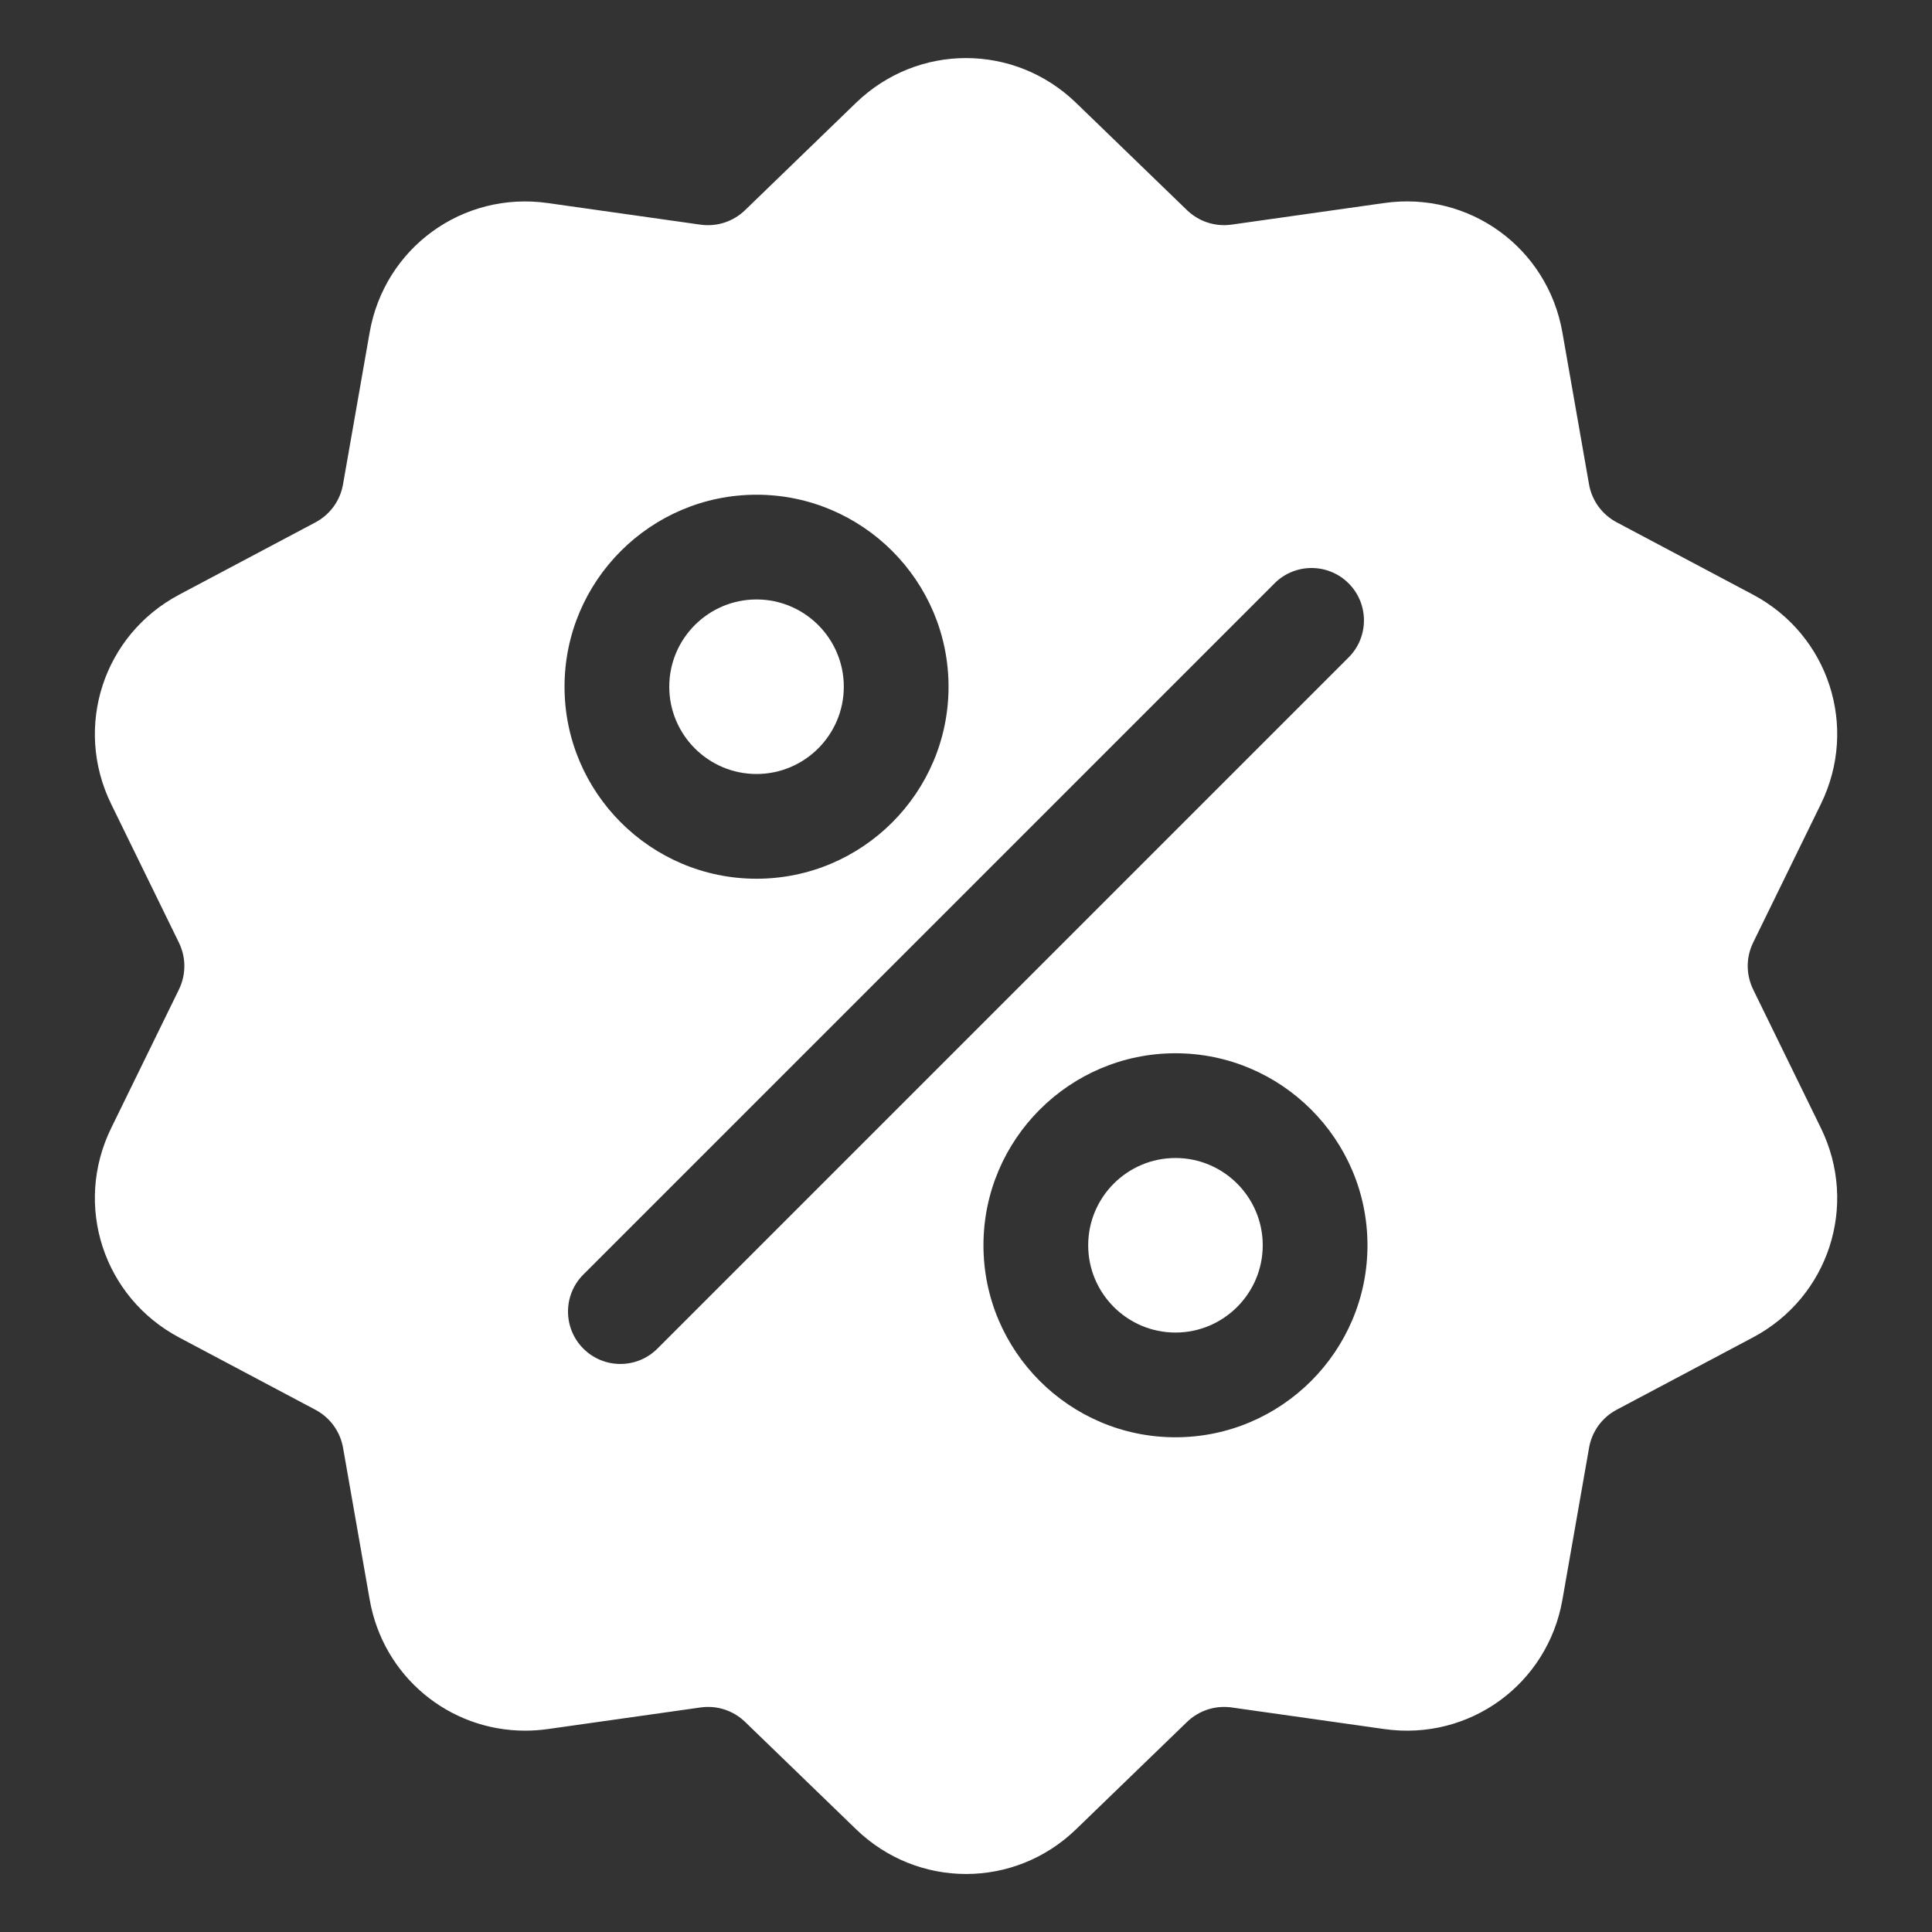 <?xml version="1.0" encoding="UTF-8"?>
<svg id="Capa_1" data-name="Capa 1" xmlns="http://www.w3.org/2000/svg" viewBox="0 0 484.6 484.6">
  <rect x="0" y="0" width="484.6" height="484.6" fill="#333333" stroke="none"/>
  <defs>
    <style>
      .cls-1 {
        fill: #fff;
        stroke-width: 0px;
      }
    </style>
  </defs>
  <path class="cls-1" d="M439.75,248.2c-1.83-3.75-1.83-8.05,0-11.8l16.99-34.75c9.46-19.35,1.96-42.41-17.06-52.51l-34.17-18.13c-3.69-1.96-6.21-5.44-6.94-9.54l-6.68-38.1c-3.72-21.21-23.34-35.47-44.66-32.45l-38.3,5.42c-4.13.58-8.22-.75-11.22-3.65l-27.8-26.89c-15.48-14.98-39.73-14.98-55.21,0l-27.8,26.9c-3,2.9-7.09,4.23-11.22,3.65l-38.3-5.42c-21.33-3.02-40.94,11.24-44.66,32.45l-6.68,38.1c-.72,4.11-3.25,7.59-6.93,9.55l-34.17,18.13c-19.02,10.09-26.52,33.16-17.06,52.51l16.99,34.75c1.83,3.75,1.83,8.05,0,11.8l-16.99,34.75c-9.46,19.35-1.96,42.41,17.06,52.51l34.17,18.13c3.69,1.96,6.21,5.44,6.94,9.54l6.68,38.1c3.39,19.31,19.95,32.85,38.98,32.85,1.87,0,3.78-.13,5.69-.4l38.3-5.42c4.13-.59,8.22.75,11.22,3.65l27.8,26.89c7.74,7.49,17.67,11.23,27.6,11.23,9.93,0,19.87-3.74,27.6-11.23l27.8-26.89c3-2.9,7.09-4.23,11.22-3.65l38.3,5.42c21.33,3.02,40.94-11.24,44.66-32.45l6.68-38.1c.72-4.11,3.25-7.59,6.93-9.55l34.17-18.13c19.02-10.09,26.52-33.16,17.06-52.51l-16.99-34.75ZM189.76,124.09c26.56,0,48.16,21.61,48.16,48.16s-21.61,48.16-48.16,48.16-48.16-21.61-48.16-48.16,21.61-48.16,48.16-48.16ZM164.9,338.27c-2.56,2.56-5.93,3.85-9.29,3.85s-6.72-1.28-9.29-3.85c-5.13-5.13-5.13-13.45,0-18.58l173.37-173.37c5.13-5.13,13.45-5.13,18.58,0,5.13,5.13,5.13,13.45,0,18.58l-173.37,173.37ZM294.84,360.51c-26.56,0-48.16-21.61-48.16-48.16s21.61-48.16,48.16-48.16,48.16,21.61,48.16,48.16-21.61,48.16-48.16,48.16Z"/>
  <path class="cls-1" d="M294.84,290.46c-12.07,0-21.89,9.82-21.89,21.89s9.82,21.89,21.89,21.89,21.89-9.82,21.89-21.89-9.82-21.89-21.89-21.89Z"/>
  <path class="cls-1" d="M189.76,150.36c-12.07,0-21.89,9.82-21.89,21.89s9.82,21.89,21.89,21.89,21.89-9.82,21.89-21.89c0-12.07-9.82-21.89-21.89-21.89Z"/>
</svg>